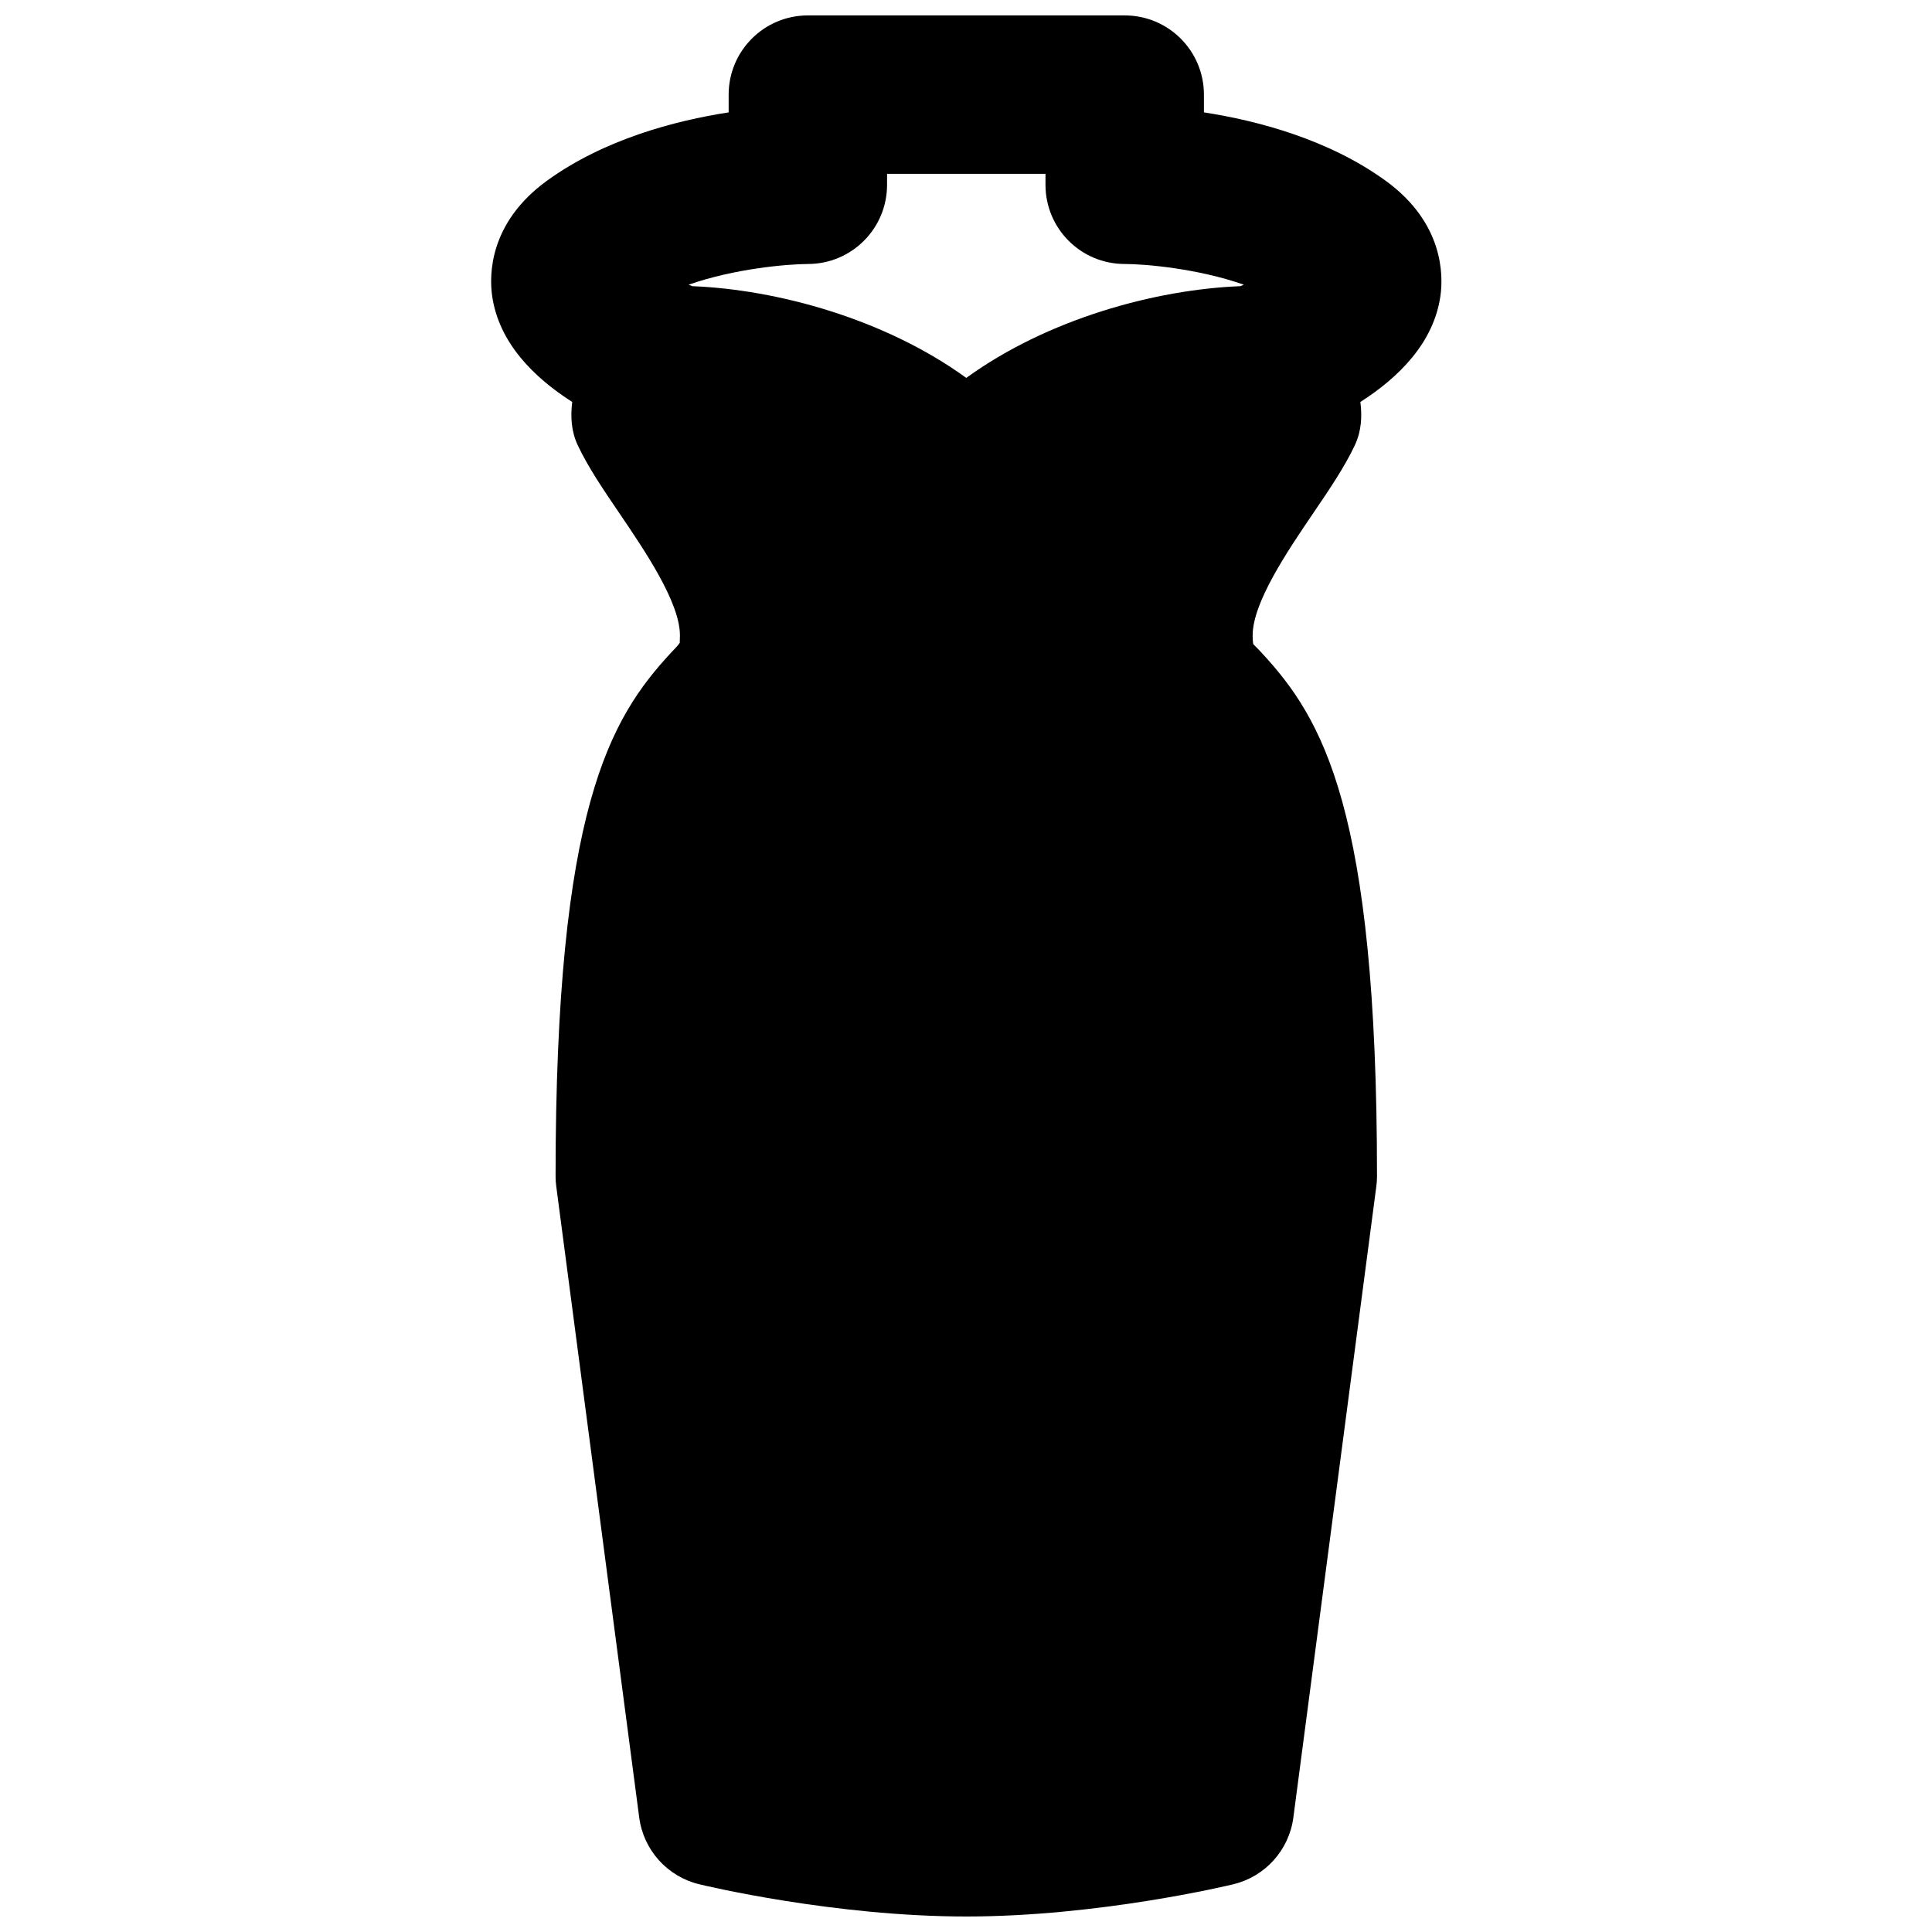 <?xml version="1.0" encoding="UTF-8"?>
<!-- Uploaded to: SVG Repo, www.svgrepo.com, Generator: SVG Repo Mixer Tools -->
<svg width="800px" height="800px" version="1.1" viewBox="144 144 512 512" xmlns="http://www.w3.org/2000/svg">
 <defs>
  <clipPath id="a">
   <path d="m274 148.09h252v503.81h-252z"/>
  </clipPath>
 </defs>
 <g clip-path="url(#a)">
  <path d="m358.09 213.96c11.609 0 20.992-9.383 20.992-20.992v-2.898h41.984v2.898c0 11.609 9.383 20.992 20.992 20.992 5.269 0 19.188 1.156 31.57 5.481-0.312 0.145-0.605 0.27-0.922 0.398-22.461 0.879-51.031 8.648-72.633 24.309-21.602-15.66-50.172-23.43-72.633-24.309-0.312-0.129-0.609-0.254-0.945-0.398 12.219-4.262 25.949-5.438 31.594-5.481m153.12-22.062c-15.113-10.957-33.902-15.914-48.156-18.117v-4.703c0-11.586-9.383-20.992-20.992-20.992h-83.969c-11.609 0-20.992 9.406-20.992 20.992v4.703c-14.254 2.203-33.039 7.16-48.156 18.117-15.406 11.188-15.281 25.062-14.527 30.48 1.766 12.449 11.023 21.621 21.227 28.148-0.465 3.801-0.297 7.684 1.445 11.422 2.711 5.773 6.762 11.754 11.062 18.074 6.762 9.969 16.039 23.617 16.039 32.371 0 1.215-0.082 1.887-0.043 1.949-0.648 0.965-1.512 1.742-2.371 2.688-16.102 17.426-30.543 41.168-30.543 138.71 0 0.926 0.062 1.809 0.188 2.711l21.98 167.22c1.133 8.605 7.453 15.637 15.891 17.672 1.426 0.359 35.75 8.547 70.785 8.547s69.359-8.188 70.785-8.547c8.438-2.035 14.758-9.066 15.891-17.672l21.98-167.22c0.125-0.902 0.188-1.785 0.188-2.711 0-97.547-14.441-121.29-30.543-138.71-0.902-1.008-1.805-1.824-2.246-2.328 0 0-0.168-0.633-0.168-2.309 0-8.754 9.277-22.402 16.039-32.371 4.301-6.32 8.352-12.301 11.062-18.074 1.742-3.738 1.93-7.621 1.449-11.422 10.199-6.527 19.457-15.699 21.223-28.148 0.754-5.418 0.879-19.293-14.527-30.48" fill-rule="evenodd"/>
 </g>
</svg>